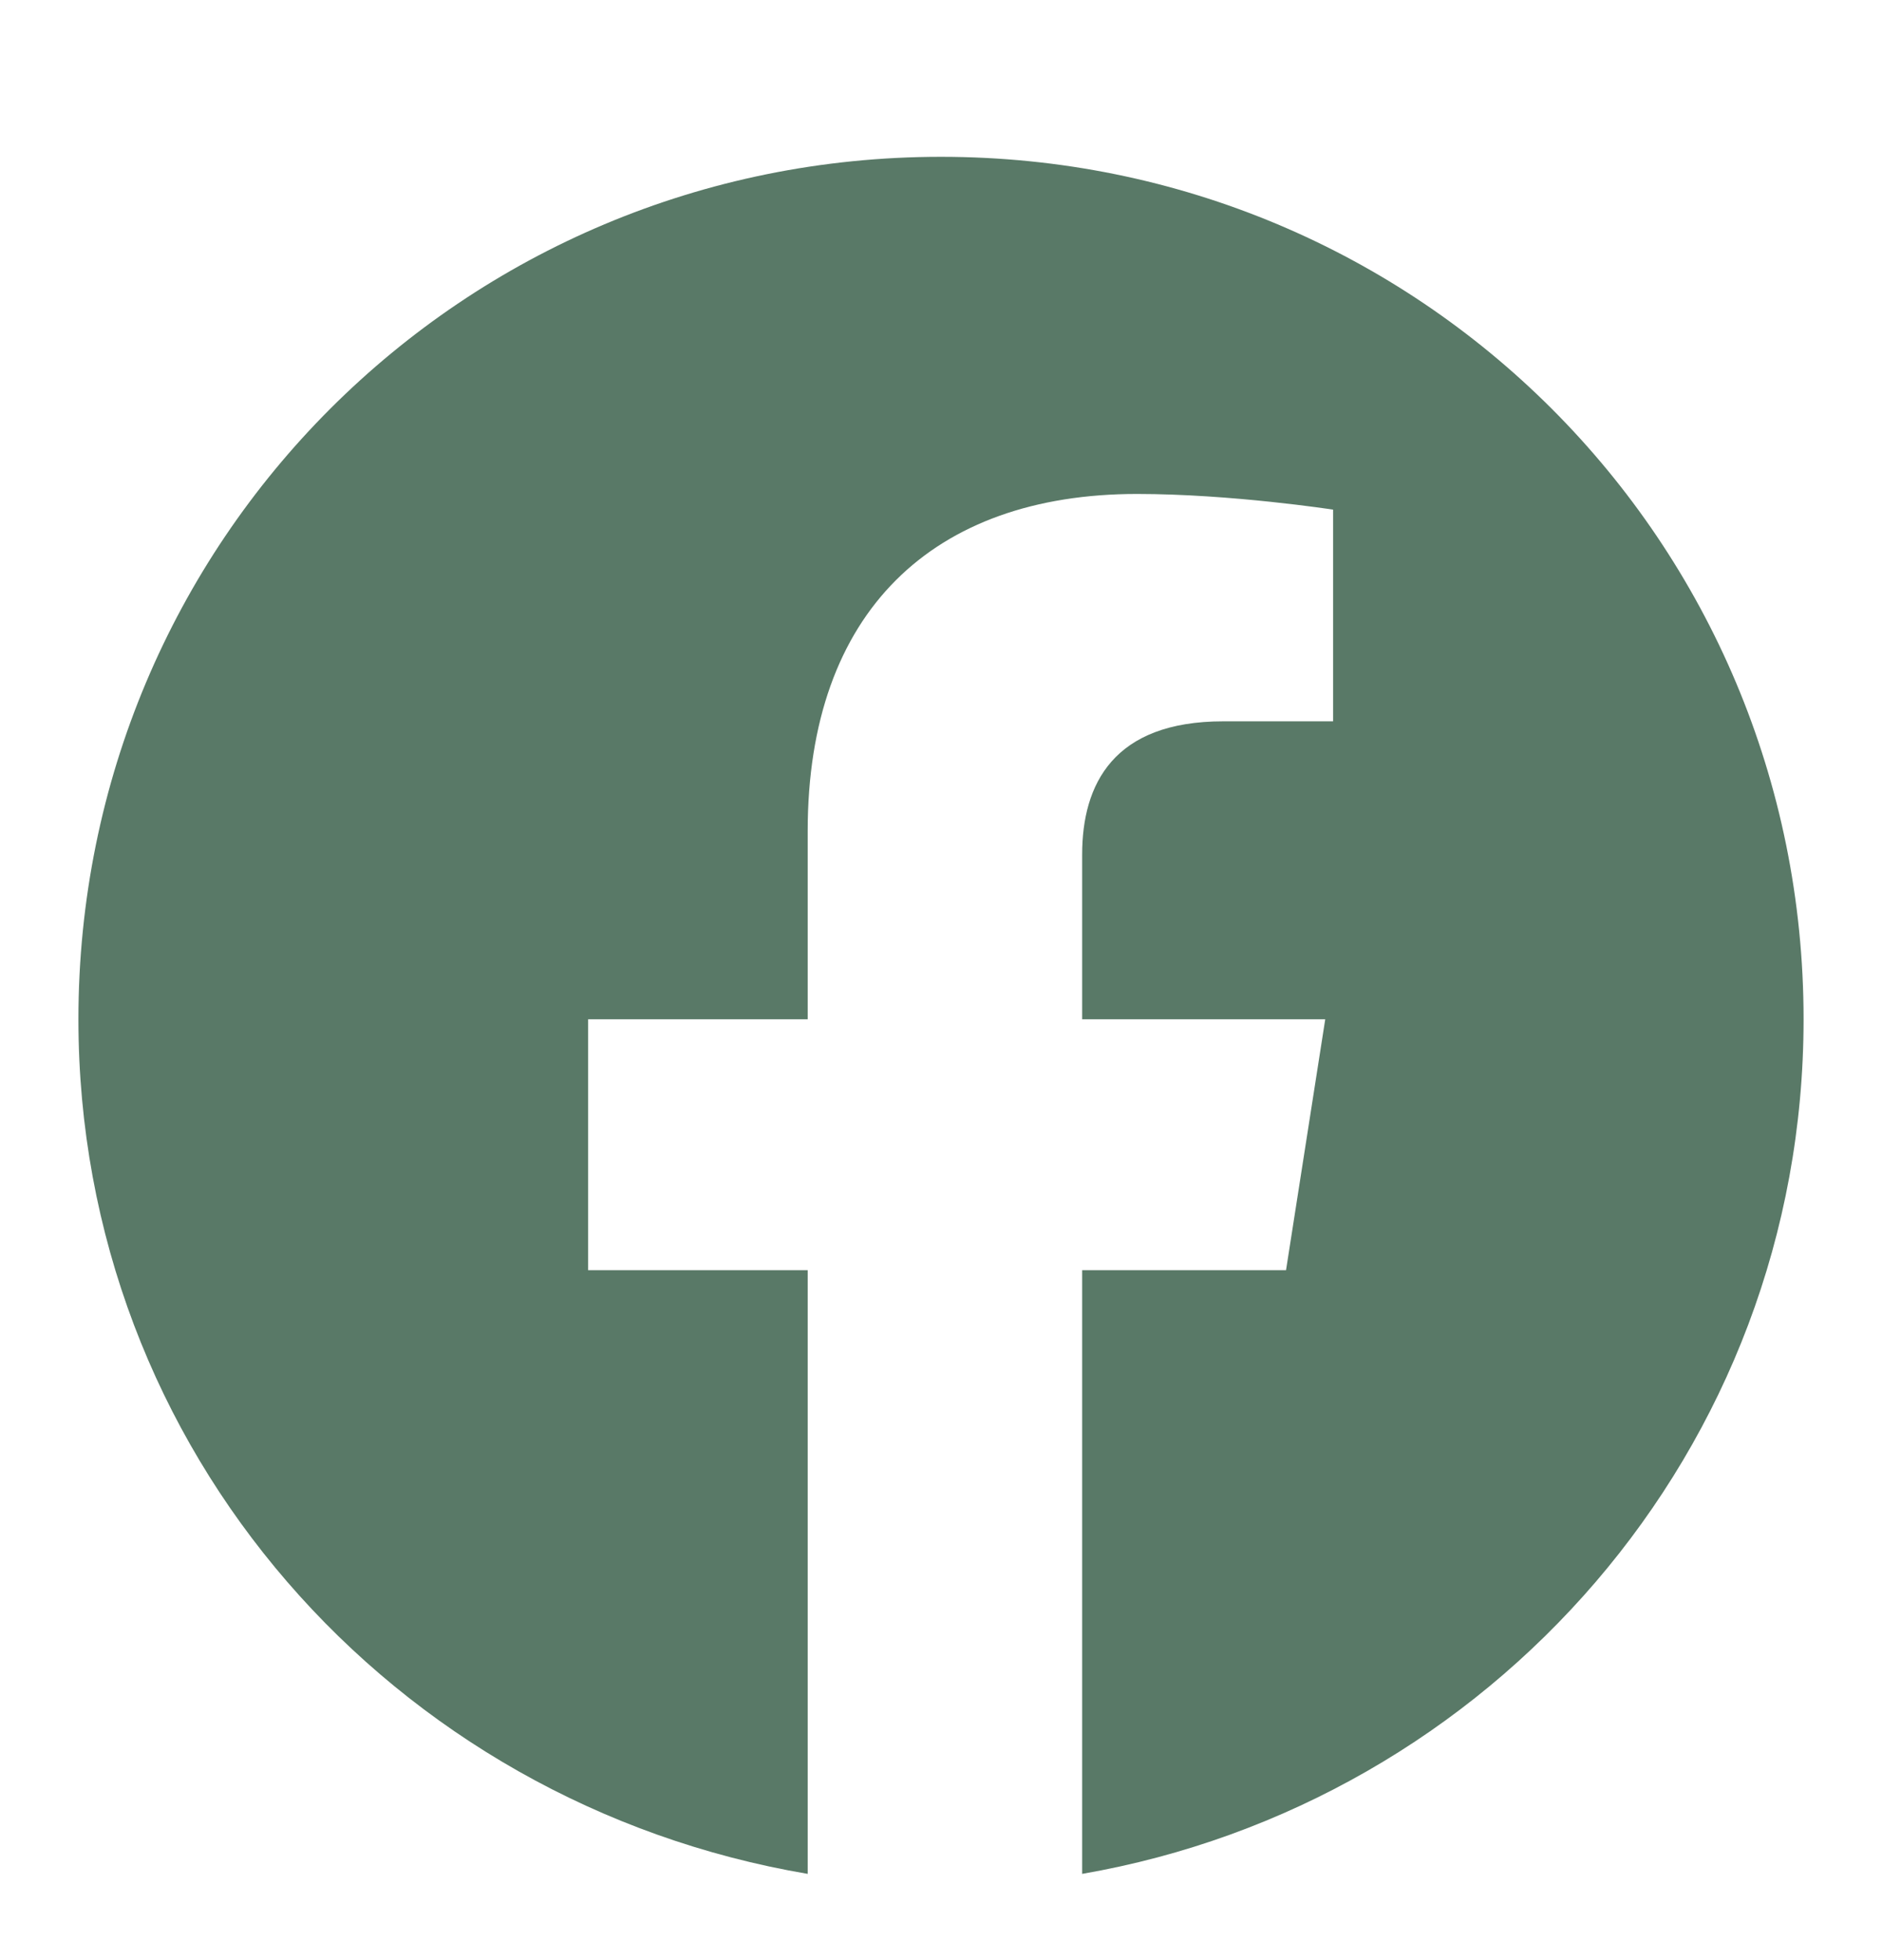 <?xml version="1.0" encoding="utf-8"?>
<!-- Generator: Adobe Illustrator 28.1.0, SVG Export Plug-In . SVG Version: 6.00 Build 0)  -->
<svg version="1.1" id="レイヤー_1" xmlns="http://www.w3.org/2000/svg" xmlns:xlink="http://www.w3.org/1999/xlink" x="0px"
	 y="0px" viewBox="0 0 24 25" style="enable-background:new 0 0 24 25;" xml:space="preserve">
<style type="text/css">
	.st0{fill:#597967;}
</style>
<path class="st0" d="M23,13c0-6.1-4.9-11-11-11C5.9,2,1,6.9,1,13c0,5.5,4,10,9.3,10.9v-7.7H7.5V13h2.8v-2.4c0-2.8,1.6-4.3,4.2-4.3
	c1.2,0,2.5,0.2,2.5,0.2v2.7h-1.4c-1.4,0-1.8,0.8-1.8,1.7V13h3.1l-0.5,3.2h-2.6v7.7C19,23,23,18.5,23,13z"/>
</svg>
